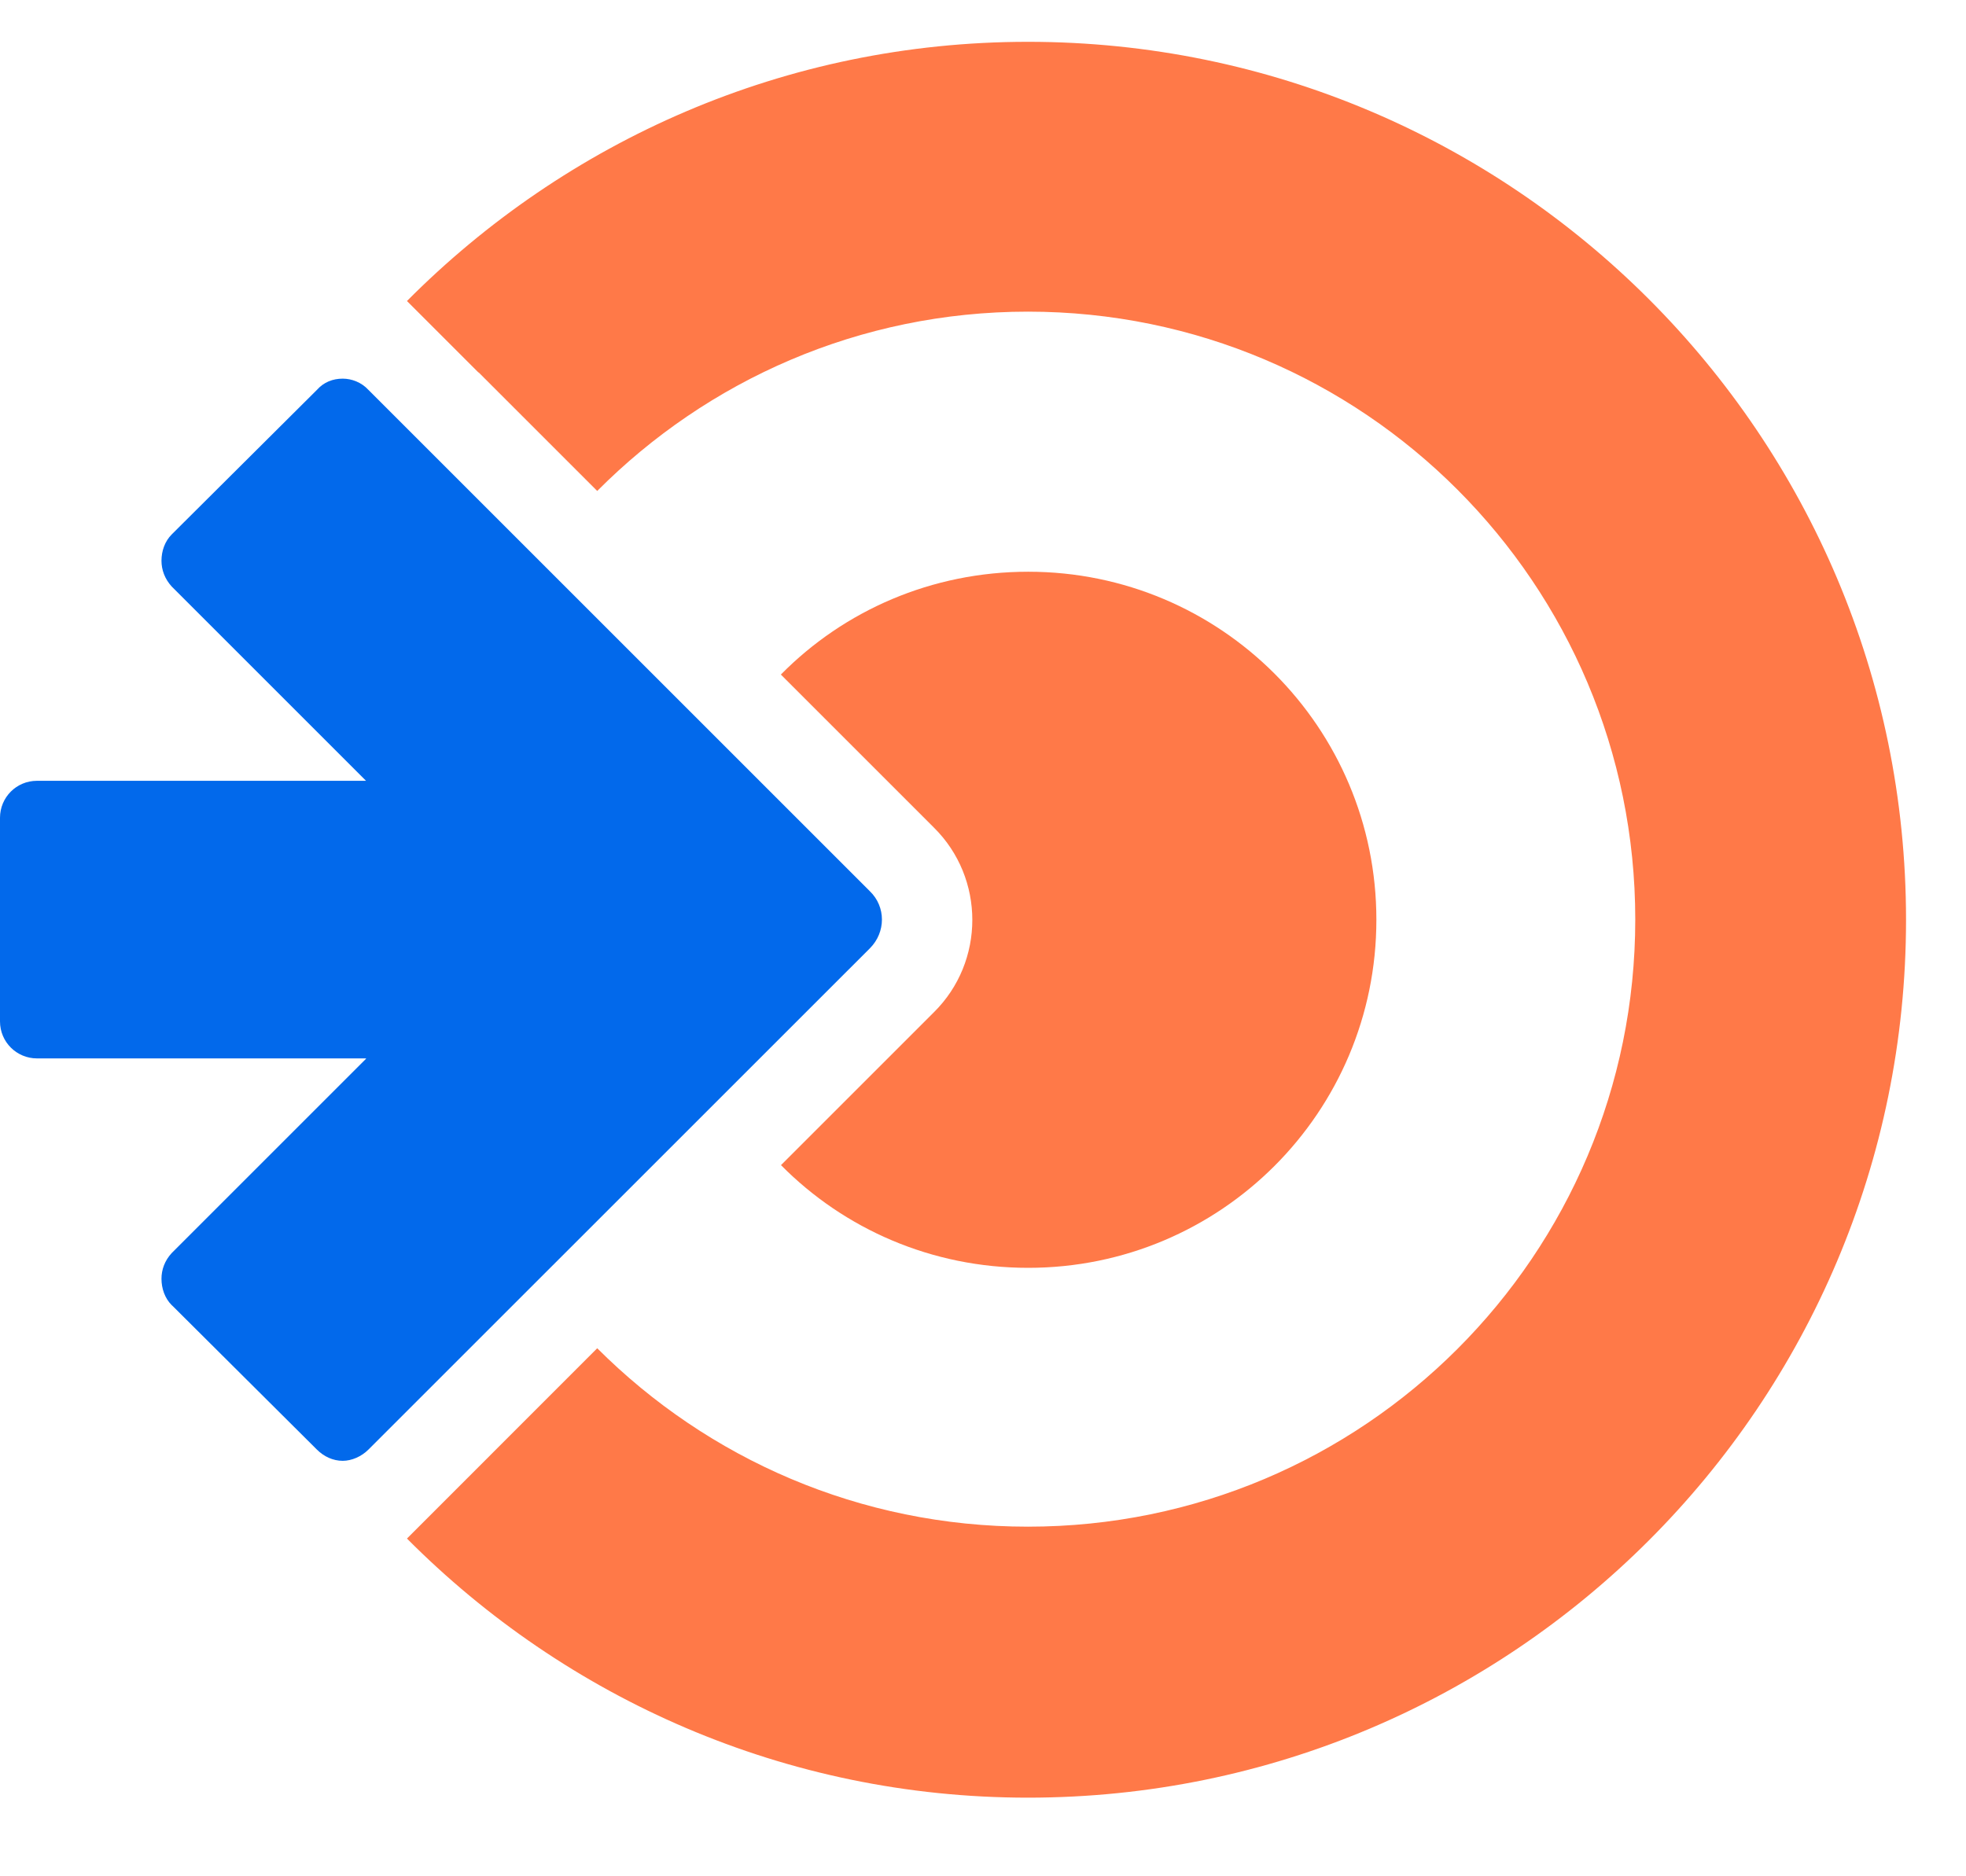 <svg width="22" height="21" viewBox="0 0 22 21" fill="none" xmlns="http://www.w3.org/2000/svg">
<g id="sigle couleurs">
<path id="Vector" d="M8.738 13.039C9.445 13.755 10.426 14.19 11.506 14.19C13.66 14.19 15.402 12.448 15.402 10.294C15.402 8.141 13.66 6.399 11.506 6.399C10.426 6.399 9.445 6.833 8.738 7.55L10.45 9.262C11.024 9.829 11.024 10.763 10.45 11.33L8.738 13.042V13.039Z" fill="#FF7948"/>
<path id="Vector_2" d="M5.355 4.167L6.683 5.495C7.913 4.259 9.614 3.488 11.503 3.488C15.259 3.488 18.299 6.534 18.299 10.291C18.299 14.047 15.259 17.087 11.503 17.087C9.621 17.087 7.92 16.326 6.683 15.09L4.554 17.22C6.33 19.006 8.786 20.12 11.503 20.12C16.93 20.12 21.329 15.718 21.329 10.294C21.329 4.87 16.927 0.468 11.503 0.468C8.782 0.468 6.33 1.582 4.554 3.369L5.355 4.17V4.167Z" fill="#FF7948"/>
<path id="Vector_3" d="M4.096 11.85L1.922 14.024C1.844 14.108 1.807 14.21 1.807 14.312C1.807 14.421 1.844 14.53 1.922 14.608L1.929 14.614L3.546 16.224C3.624 16.302 3.726 16.35 3.835 16.35C3.936 16.35 4.045 16.302 4.123 16.224L9.734 10.614C9.914 10.434 9.914 10.148 9.734 9.975L4.123 4.364C4.045 4.279 3.936 4.238 3.835 4.238C3.726 4.238 3.624 4.276 3.546 4.364L1.929 5.974L1.922 5.981C1.844 6.059 1.807 6.168 1.807 6.276C1.807 6.378 1.844 6.48 1.922 6.565L4.096 8.739H0.414C0.183 8.739 0 8.925 0 9.153V11.432C0 11.663 0.187 11.846 0.414 11.846H4.096V11.85Z" fill="#0269EB"/>
</g>
</svg>
